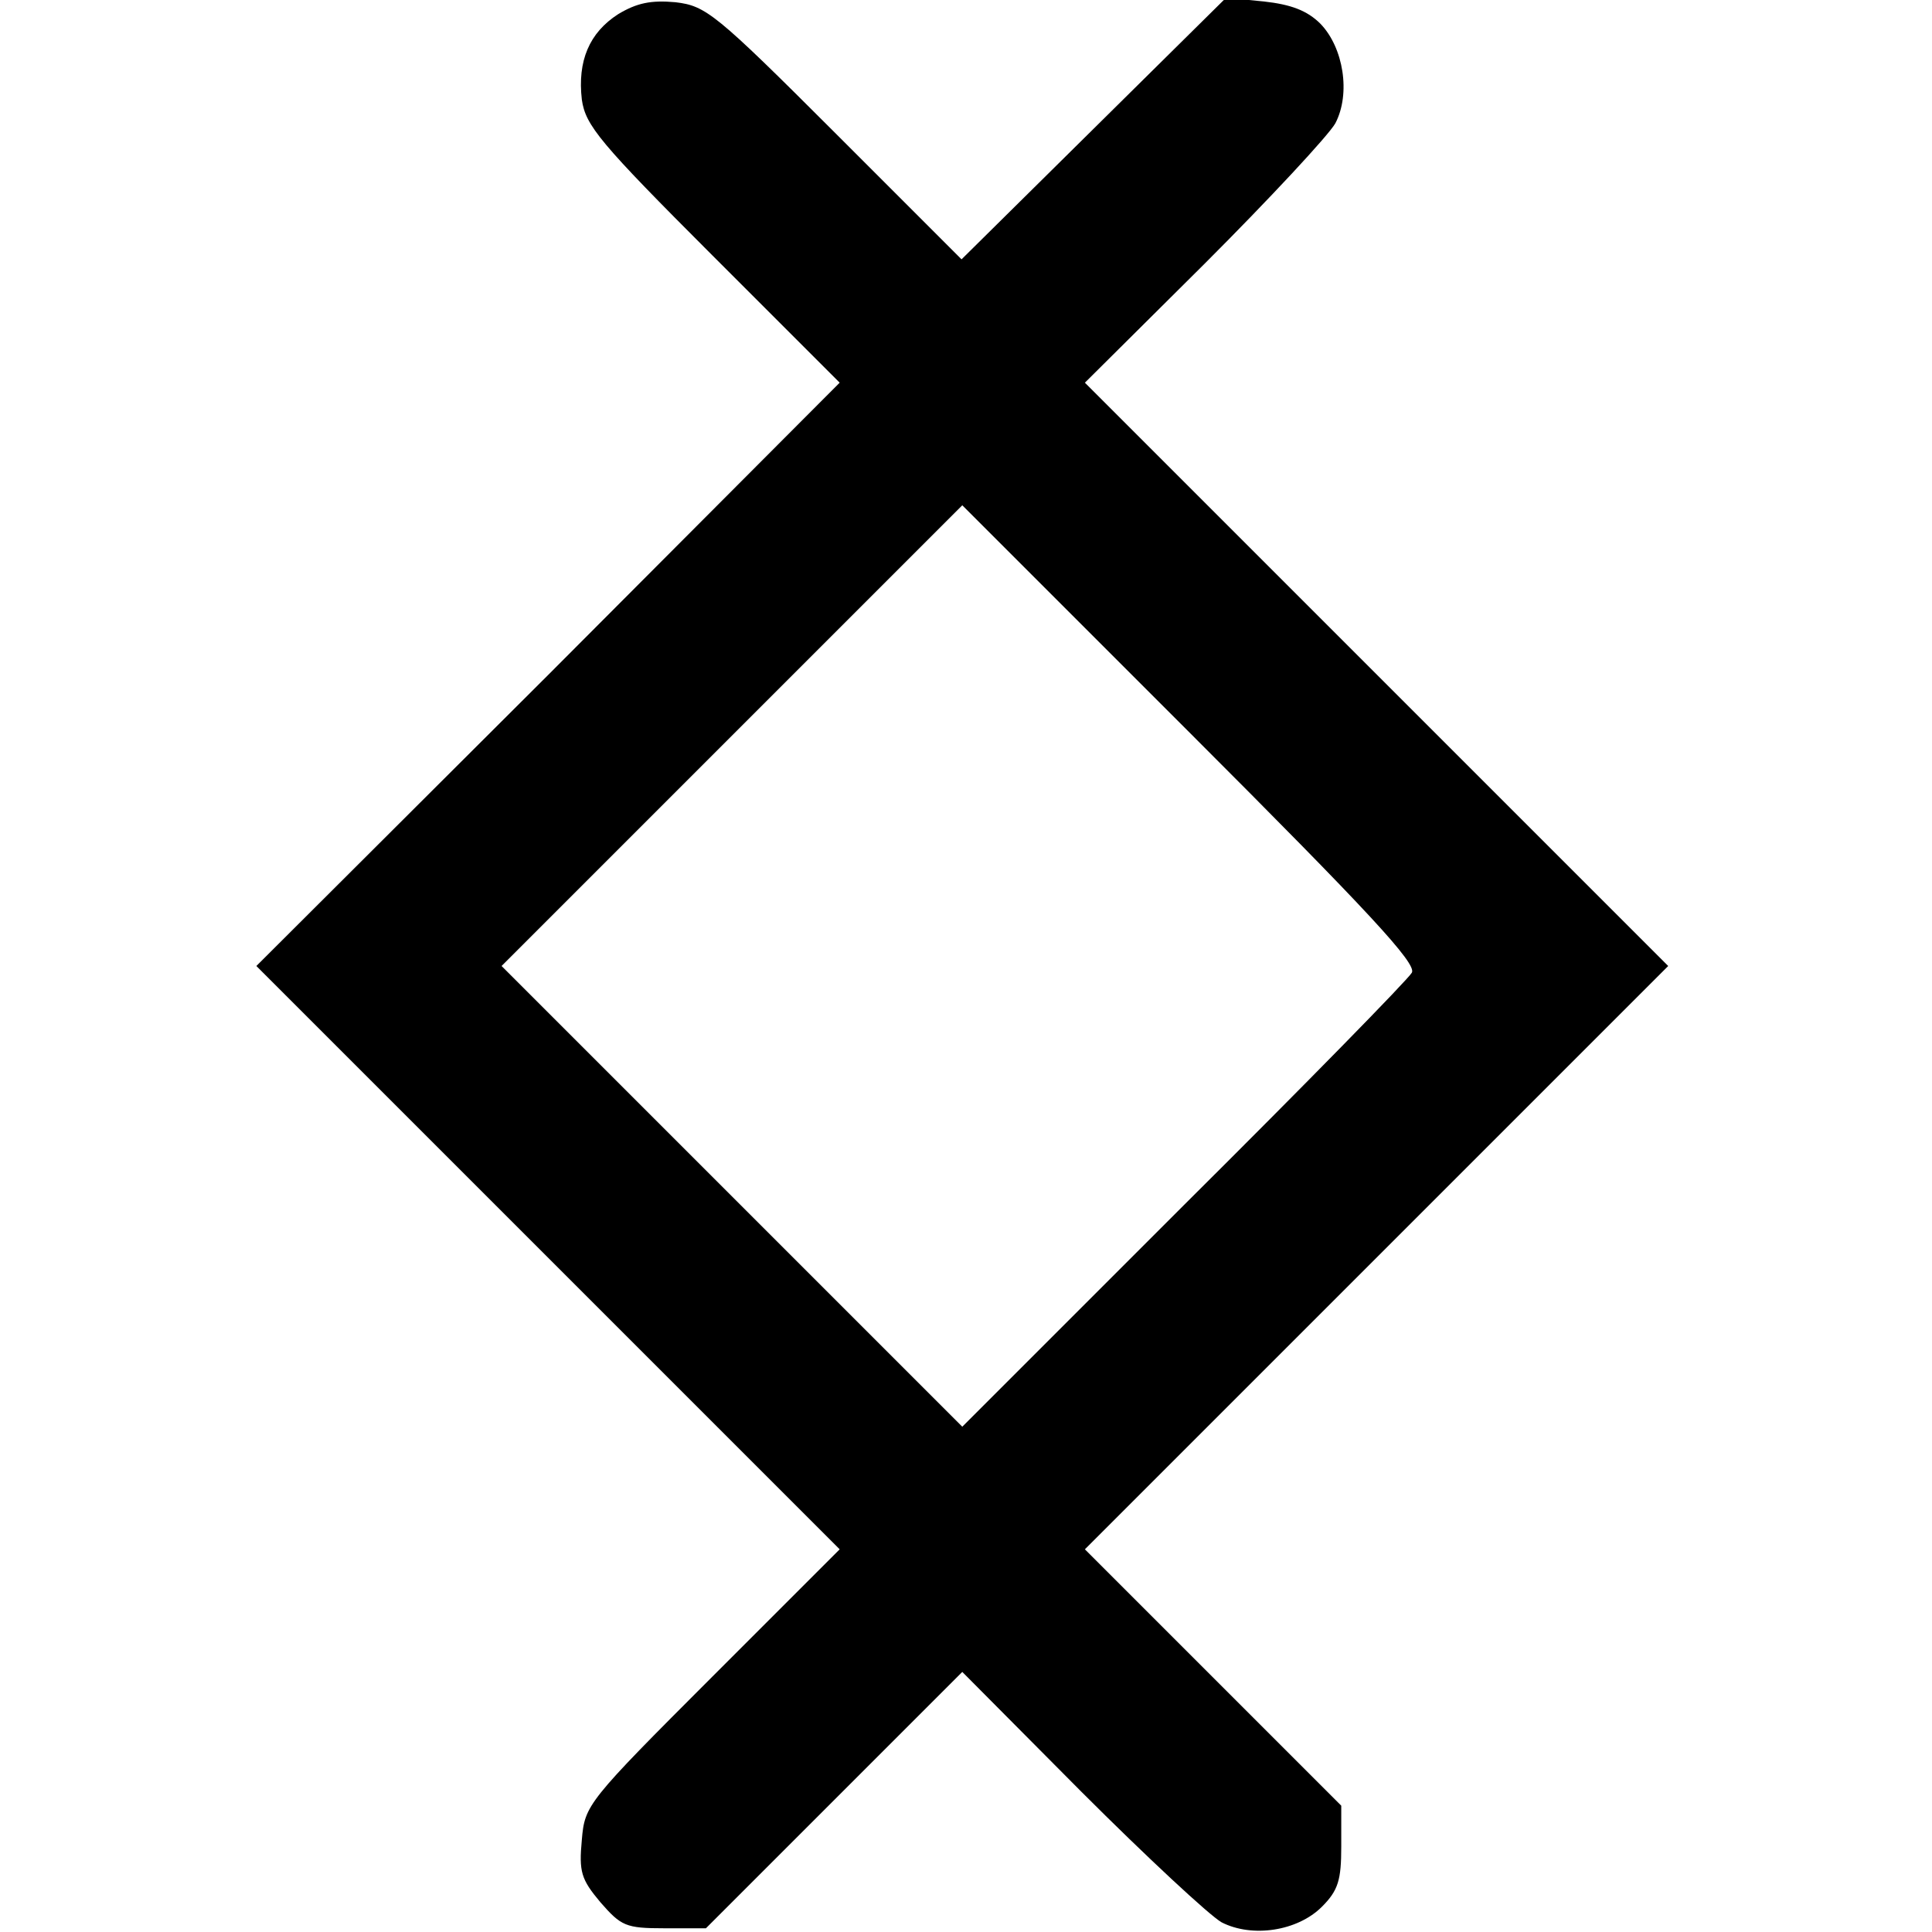 <?xml version="1.0" standalone="no"?>
<!DOCTYPE svg PUBLIC "-//W3C//DTD SVG 20010904//EN"
 "http://www.w3.org/TR/2001/REC-SVG-20010904/DTD/svg10.dtd">
<svg version="1.0" xmlns="http://www.w3.org/2000/svg"
 width="260pt" height="260pt" viewBox="0 0 260 260"
 preserveAspectRatio="xMidYMid meet">
<g transform="translate(0,260) scale(0.1,-0.1)"
fill="#000000" stroke="none">
<path d="M832 2581 c-39 -25 -55 -63 -49 -115 5 -35 24 -58 176 -210 l171
-171 -392 -393 -393 -392 392 -392 393 -393 -171 -171 c-169 -169 -172 -173
-176 -220 -4 -43 -1 -53 25 -84 28 -32 34 -35 86 -35 l56 0 173 173 172 172
160 -161 c88 -88 173 -167 189 -176 41 -21 102 -12 135 21 22 22 26 36 26 81
l0 55 -172 172 -173 173 392 392 393 393 -393 393 -392 392 161 160 c88 88
167 173 176 189 21 40 11 102 -20 134 -18 18 -40 26 -76 30 l-51 5 -178 -176
-178 -176 -170 170 c-162 162 -174 171 -215 176 -33 3 -52 -1 -77 -16z m1068
-1290 c-5 -9 -143 -150 -307 -313 l-298 -298 -310 310 -310 310 310 310 310
310 307 -307 c240 -240 305 -310 298 -322z"/>
</g>
</svg>
